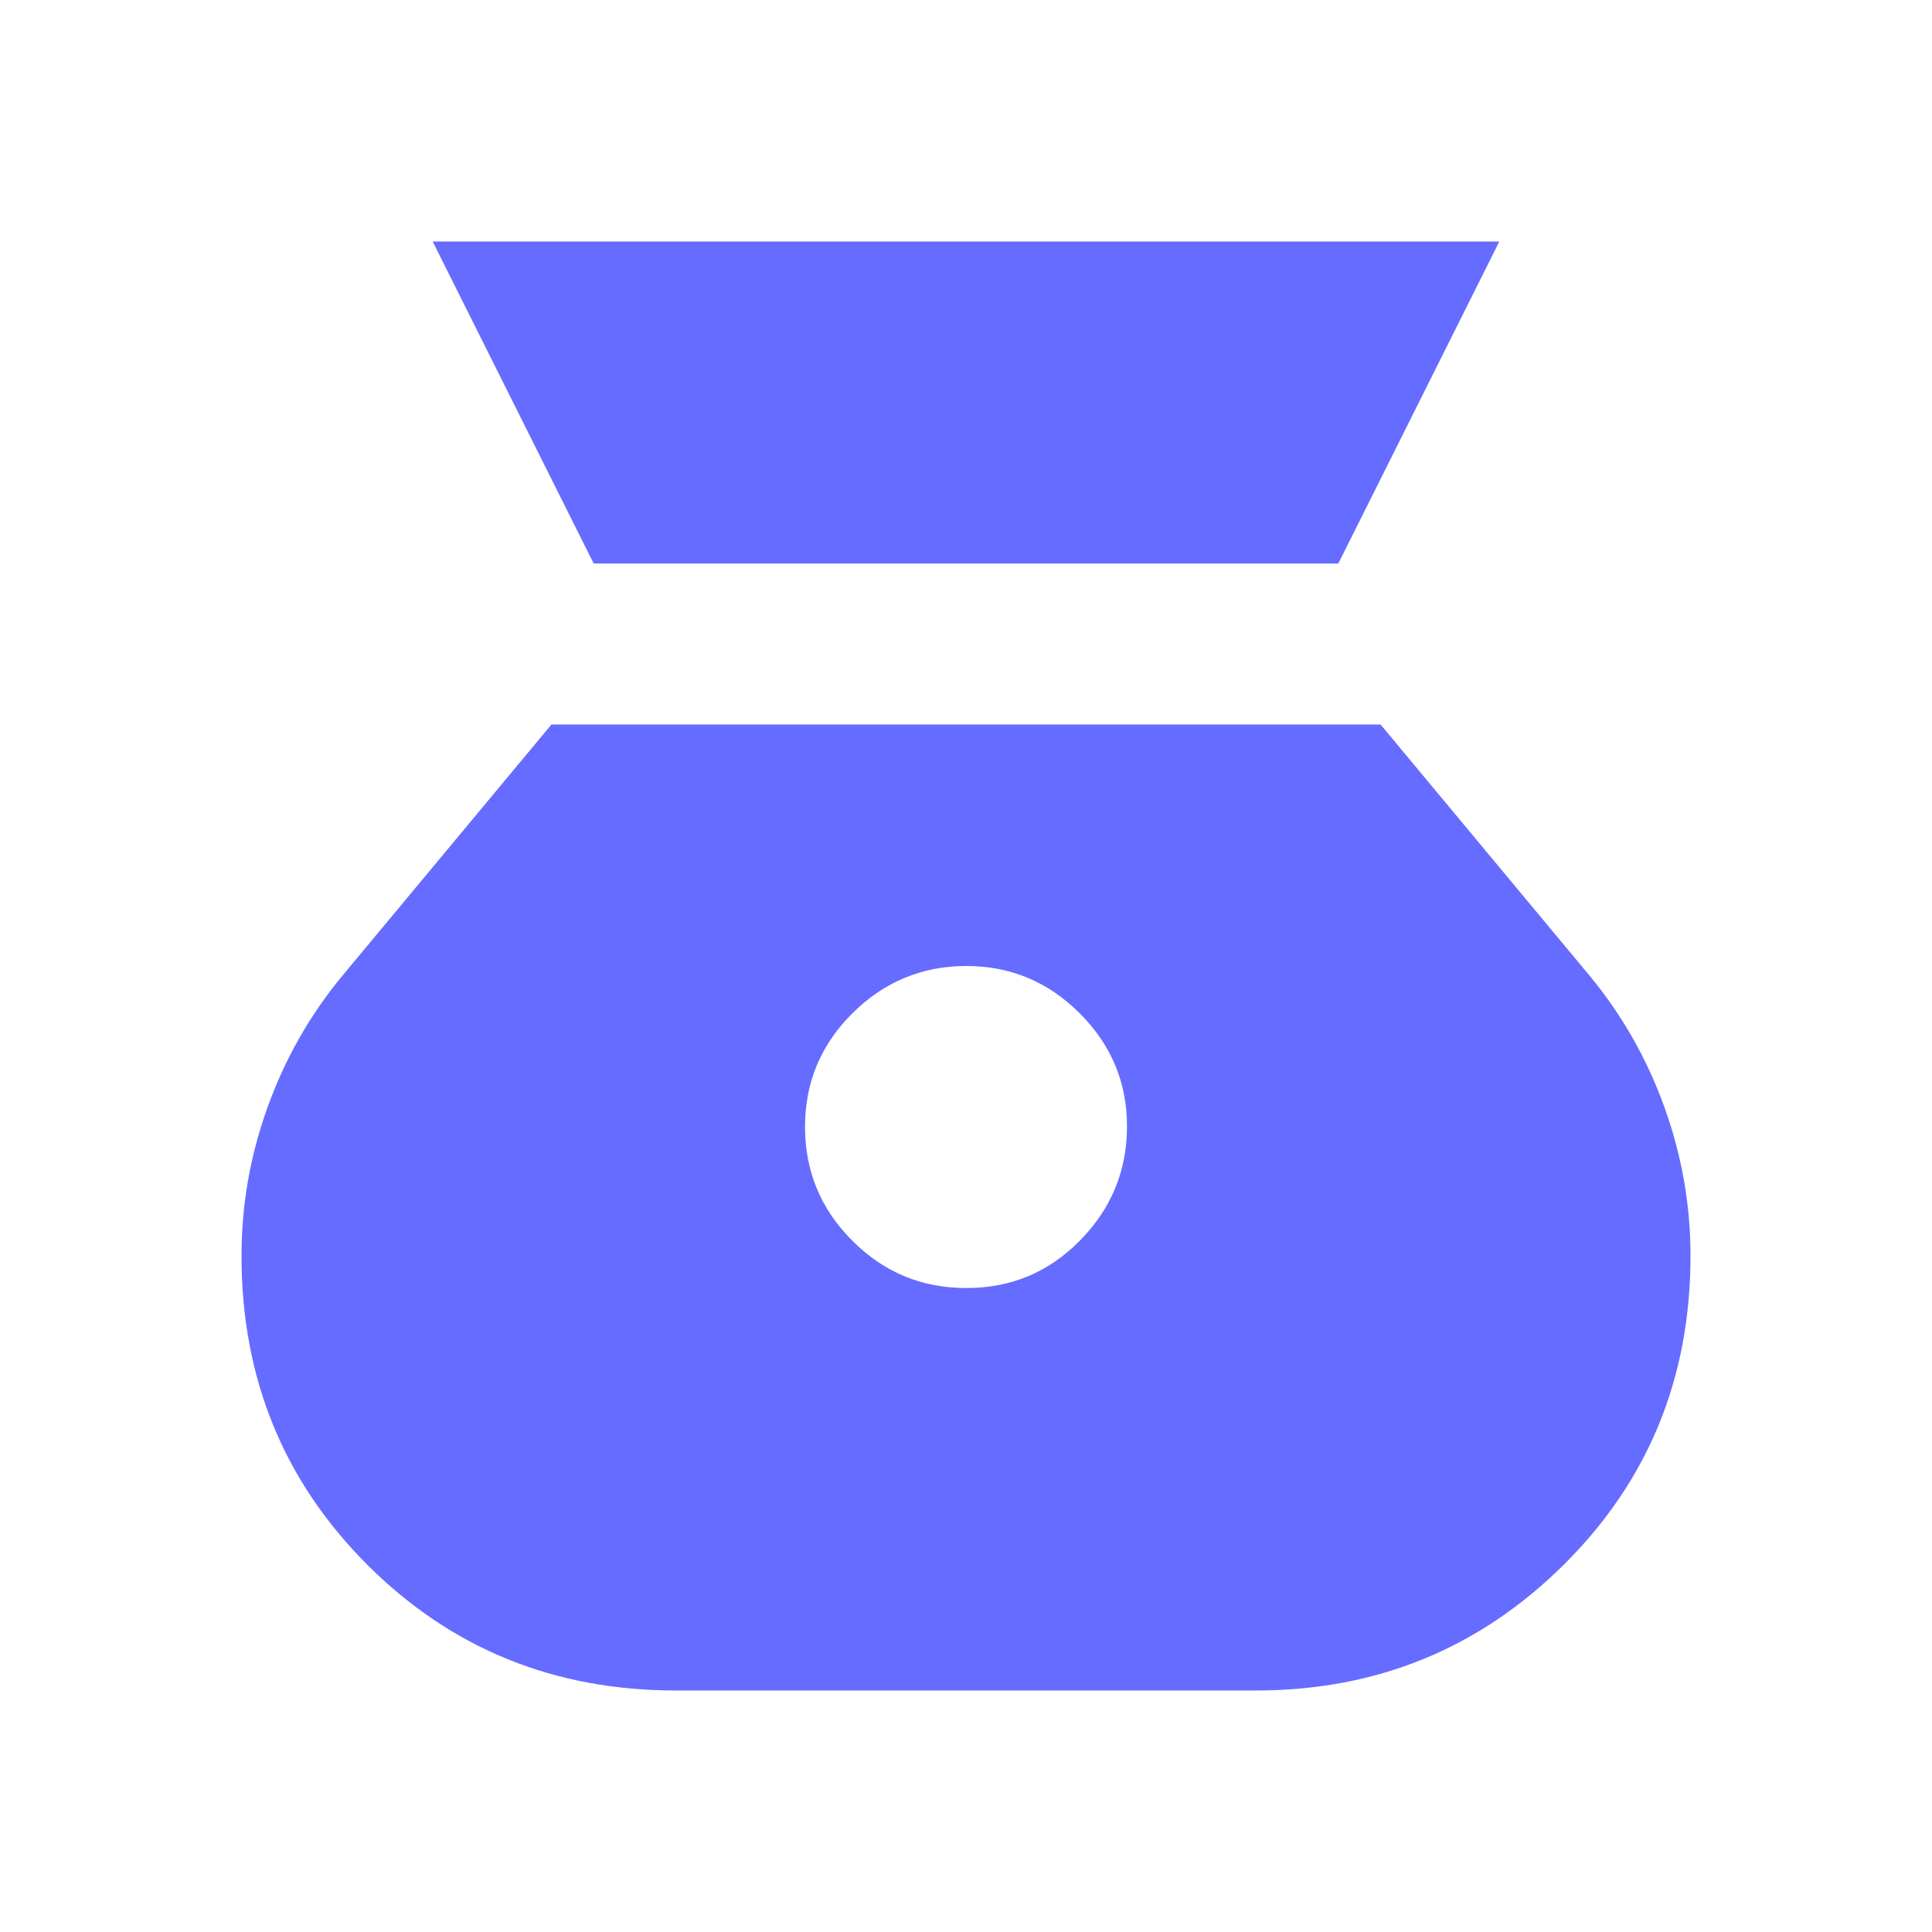 <svg width="40" height="40" viewBox="0 0 40 40" fill="none" xmlns="http://www.w3.org/2000/svg">
<path d="M20 26.667C19.083 26.667 18.299 26.341 17.647 25.688C16.994 25.036 16.668 24.251 16.667 23.333C16.666 22.416 16.992 21.631 17.647 20.98C18.301 20.329 19.086 20.002 20 20C20.914 19.998 21.699 20.324 22.355 20.98C23.011 21.636 23.337 22.42 23.333 23.333C23.33 24.247 23.004 25.032 22.355 25.688C21.706 26.345 20.921 26.671 20 26.667ZM12.292 11.667H27.708L31.042 5H8.958L12.292 11.667ZM14 35H26C28.5 35 30.625 34.132 32.375 32.397C34.125 30.661 35 28.529 35 26C35 24.944 34.819 23.917 34.458 22.917C34.097 21.917 33.583 21.014 32.917 20.208L28.583 15H11.417L7.083 20.208C6.417 21.014 5.903 21.917 5.542 22.917C5.181 23.917 5 24.944 5 26C5 28.528 5.868 30.66 7.605 32.397C9.342 34.133 11.473 35.001 14 35Z" fill="#666CFF"/>
</svg>
